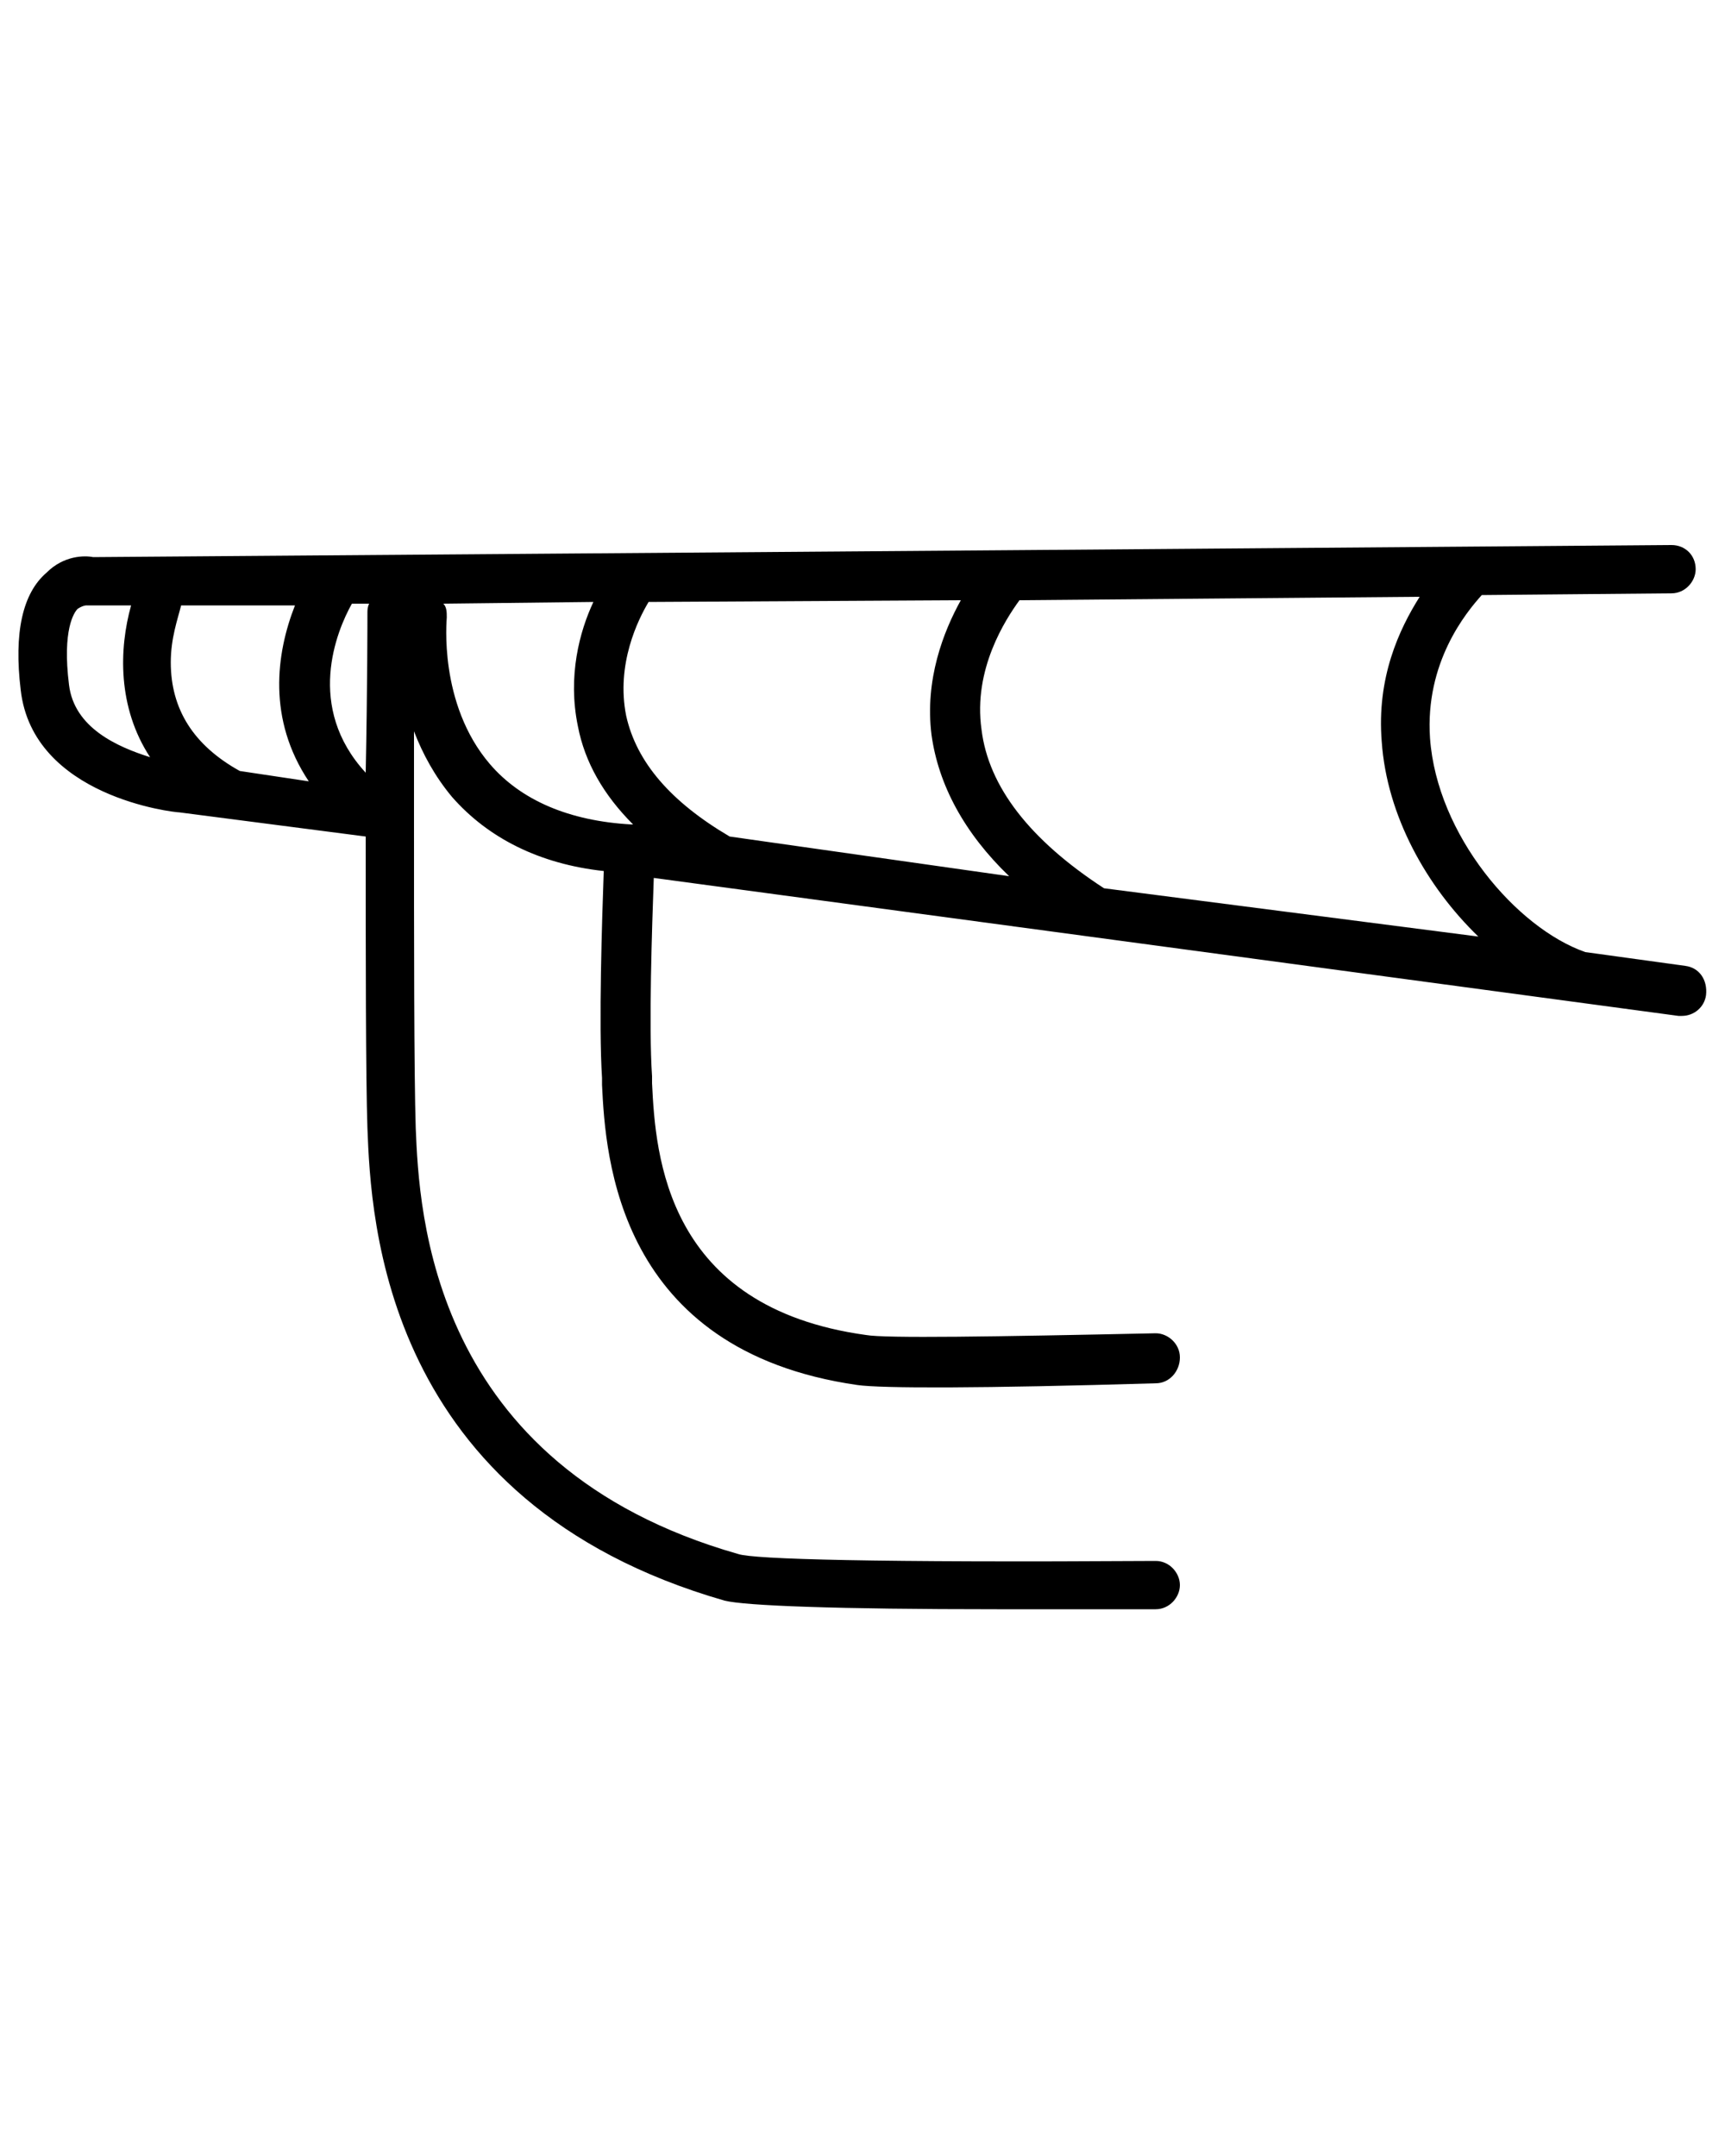 <?xml version="1.0" encoding="utf-8"?>
<!-- Generator: Adobe Illustrator 27.3.1, SVG Export Plug-In . SVG Version: 6.00 Build 0)  -->
<svg version="1.1" id="Layer_1" xmlns="http://www.w3.org/2000/svg" xmlns:xlink="http://www.w3.org/1999/xlink" x="0px" y="0px"
	 viewBox="0 0 100 125" style="enable-background:new 0 0 100 125;" xml:space="preserve">
<g>
	<path d="M97.7,56l-5.8-0.8c-4-1.4-8.6-6.8-9-12.4c-0.3-4.4,2.1-7.3,3-8.3l11-0.1c0.8,0,1.4-0.7,1.4-1.4c0-0.8-0.6-1.4-1.4-1.4h0
		l-38.5,0.3c0,0,0,0,0,0l-53,0.4c-0.5-0.1-1.7-0.1-2.7,0.9c-1.4,1.2-1.9,3.5-1.5,6.8c0.7,6.2,8.9,7.1,9.2,7.1l10.8,1.4
		c0,6.7,0,14,0.1,16.9c0.2,5.3,0.9,21.7,20.7,27.4c1.2,0.3,6.5,0.5,15.8,0.5c2.7,0,5.8,0,9.2,0c0.8,0,1.4-0.7,1.4-1.4
		s-0.6-1.4-1.4-1.4h0c-16.4,0.1-23.3-0.1-24.2-0.4C24.9,85,24.3,70.2,24.1,65.4C24,62.3,24,54.2,24,47.2c0,0,0,0,0,0
		c0-1.7,0-3.3,0-4.8c0.5,1.3,1.2,2.6,2.2,3.8c2.1,2.4,5.1,3.9,8.8,4.3c-0.1,2.8-0.3,8.9-0.1,12l0,0.4c0.2,4.2,0.9,15.4,14.8,17.4
		c1.4,0.2,7.2,0.2,17.3-0.1c0.8,0,1.4-0.7,1.4-1.5c0-0.8-0.7-1.4-1.4-1.4c0,0,0,0,0,0c-9.4,0.2-15.7,0.3-16.8,0.1
		C38.6,75.8,38,67,37.8,62.8l0-0.4c-0.2-2.9,0-8.7,0.1-11.5l59.4,8c0.1,0,0.1,0,0.2,0c0.7,0,1.3-0.5,1.4-1.2
		C99,56.8,98.5,56.1,97.7,56z M80.1,43c0.3,4.3,2.6,8.4,5.6,11.3L64,51.5c-4.3-2.8-6.7-5.9-7.1-9.2c-0.5-3.5,1.4-6.4,2.2-7.5
		l23.2-0.2C81.1,36.5,79.8,39.3,80.1,43z M42.3,48.5c-3.4-2-5.4-4.3-6-7c-0.6-3,0.7-5.6,1.3-6.6l18.1-0.1c-1,1.8-2.1,4.6-1.7,7.8
		c0.4,2.9,1.9,5.7,4.5,8.2L42.3,48.5z M13.9,44.7C13.9,44.7,13.9,44.7,13.9,44.7c-2.7-1.5-4-3.6-4-6.3c0-1.4,0.4-2.5,0.6-3.3l6.6,0
		c-1.1,2.8-1.6,6.6,0.8,10.2L13.9,44.7z M21.3,35.5c0,0.4,0,4.3-0.1,9.3c-3.5-3.8-1.7-8.2-0.8-9.8l1,0
		C21.3,35.2,21.3,35.4,21.3,35.5z M4,39.7c-0.4-3.2,0.3-4.2,0.5-4.4C4.8,35.1,5,35.1,5,35.1c0.1,0,0.2,0,0.3,0l2.3,0
		c-0.7,2.5-0.8,5.9,1.1,8.8C6.8,43.3,4.3,42.2,4,39.7z M28.4,44.3c-3-3.5-2.5-8.4-2.5-8.5c0-0.3,0-0.6-0.2-0.8l8.7-0.1
		c-0.8,1.7-1.5,4.3-0.9,7.2c0.4,2.1,1.5,4,3.2,5.7c0,0,0,0-0.1,0C33,47.6,30.2,46.4,28.4,44.3z"/>
</g>
</svg>
